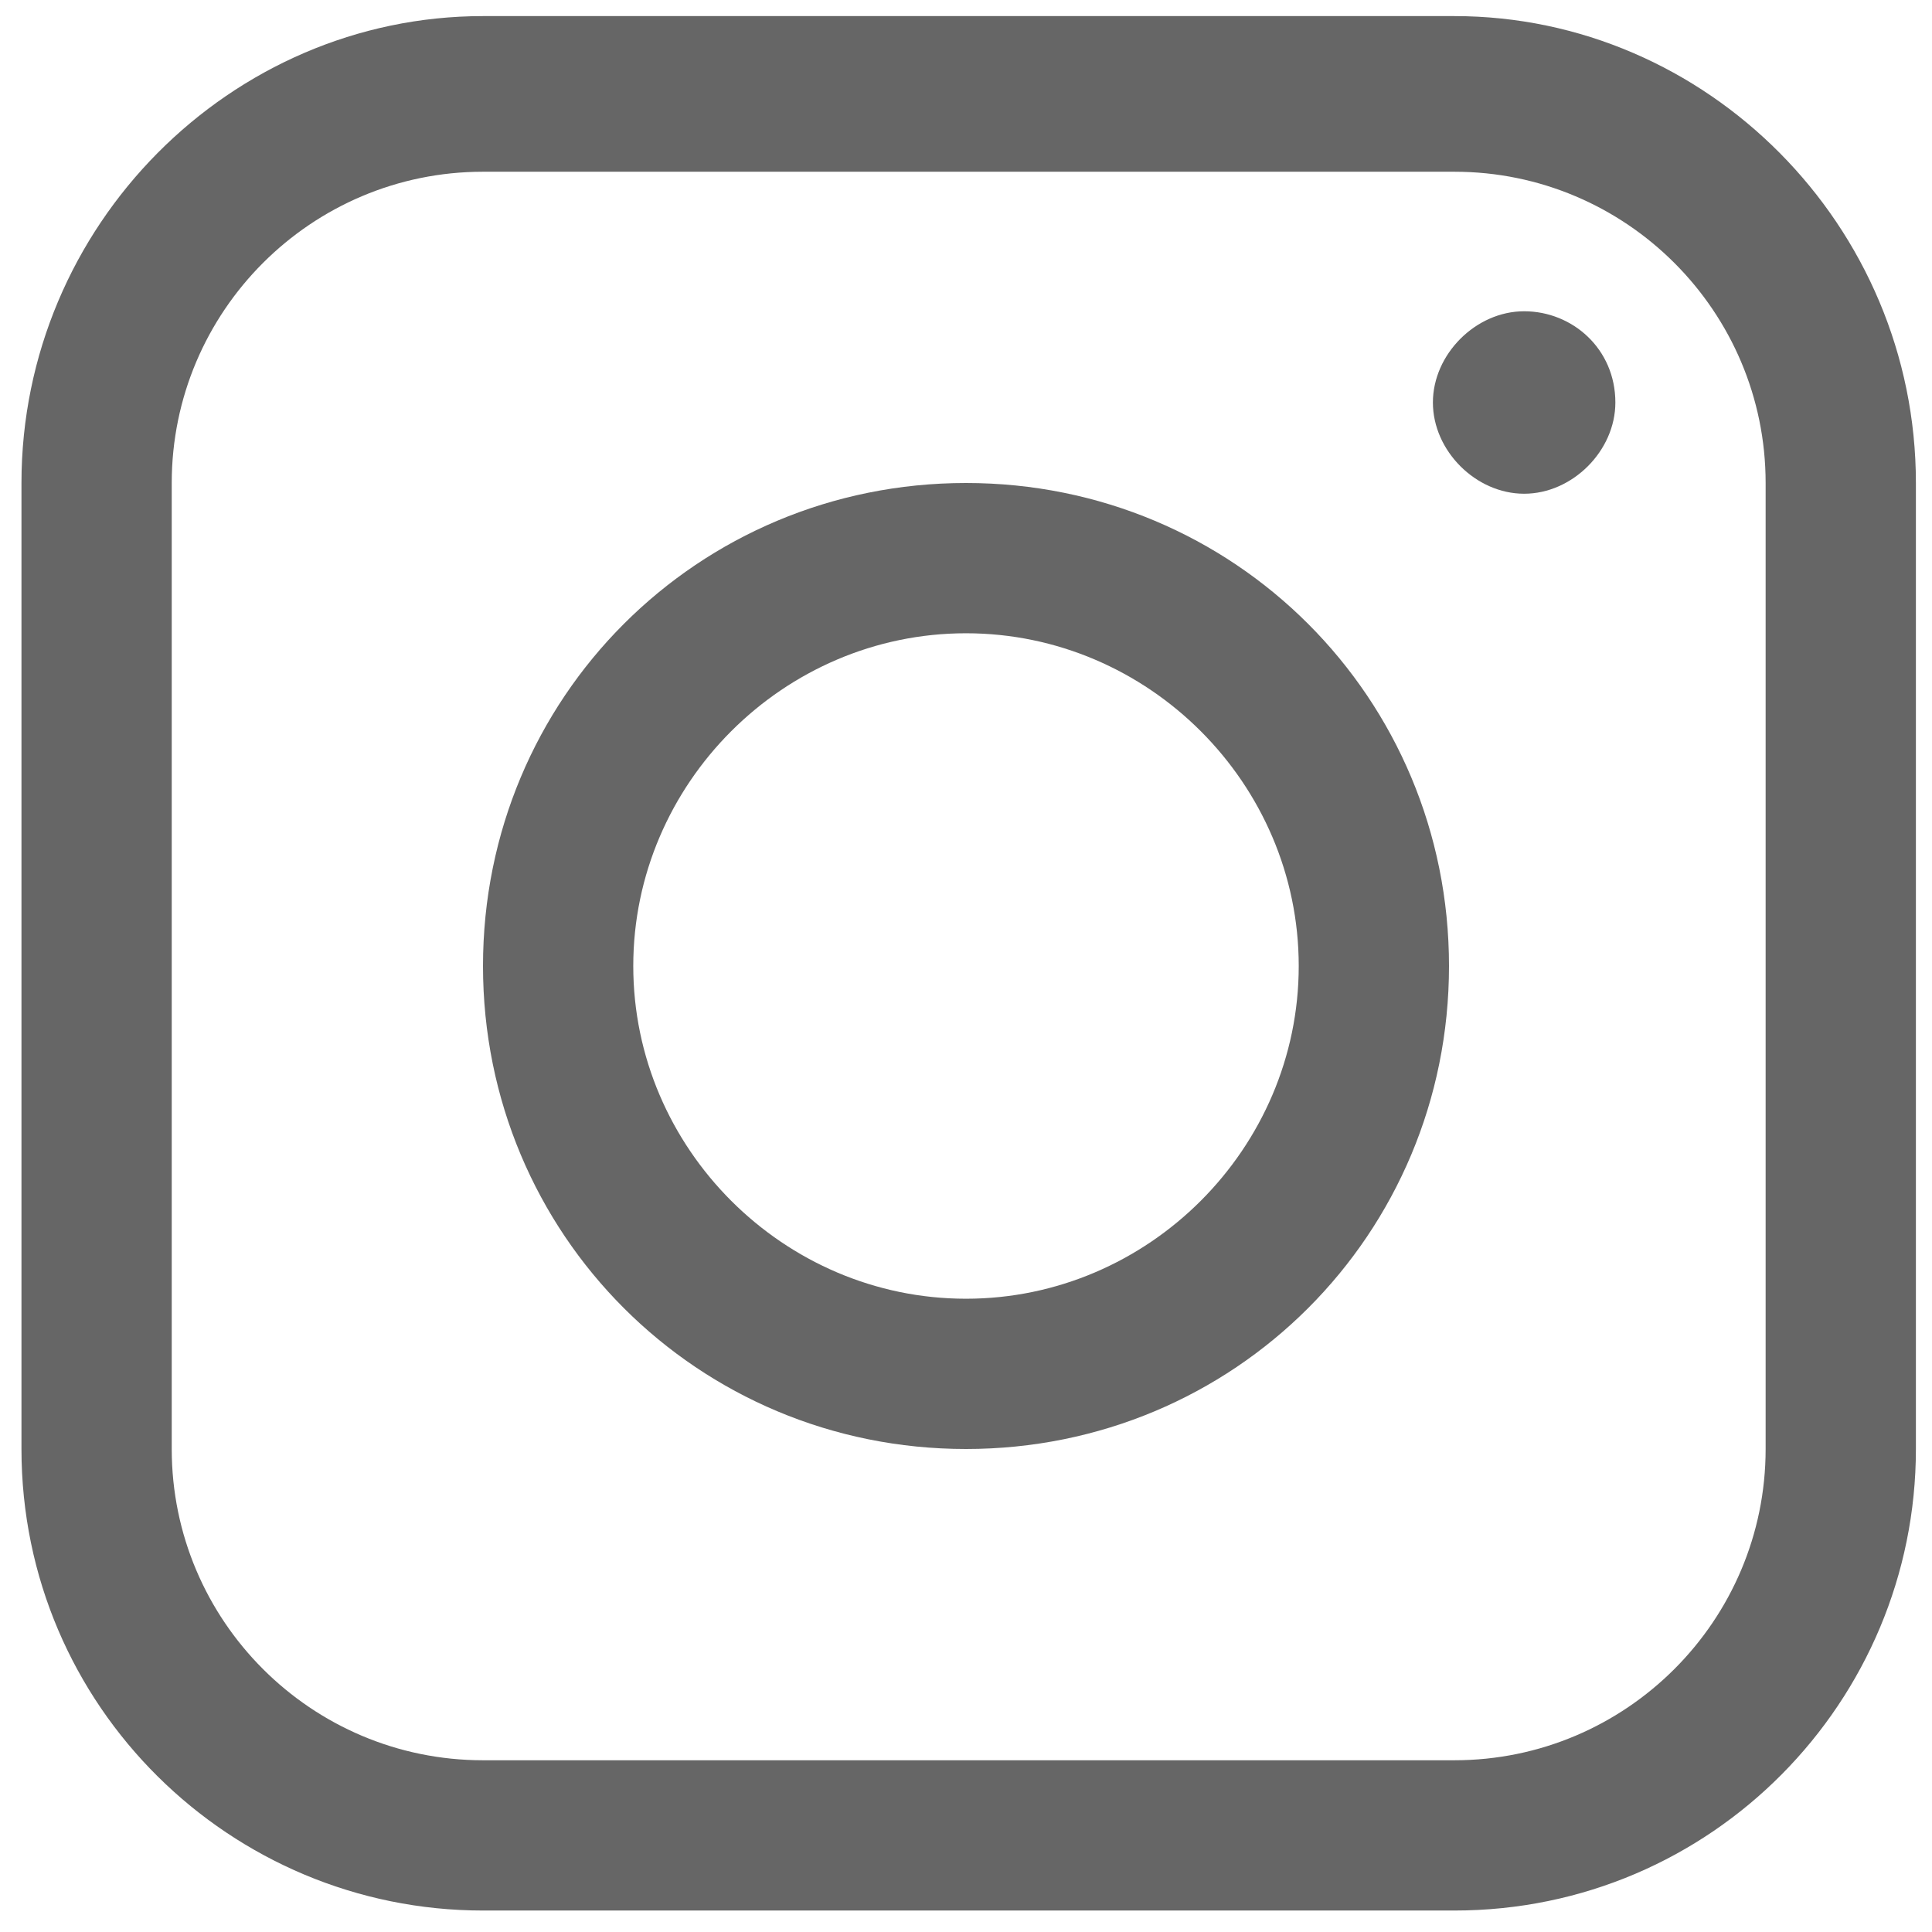 <?xml version="1.0" encoding="utf-8"?>
<!-- Generator: Adobe Illustrator 26.5.0, SVG Export Plug-In . SVG Version: 6.00 Build 0)  -->
<svg version="1.1" id="Layer_1" xmlns="http://www.w3.org/2000/svg" xmlns:xlink="http://www.w3.org/1999/xlink" x="0px" y="0px"
	 viewBox="0 0 36 36" style="enable-background:new 0 0 36 36;" xml:space="preserve">
<style type="text/css">
	.st0{fill:#666666;}
</style>
<g>
	<path class="st0" d="M27.1,0.3H9C4.3,0.3,0.4,4.2,0.4,9V27c0,4.8,3.9,8.6,8.6,8.6h18.1c4.8,0,8.6-3.9,8.6-8.6V9
		C35.7,4.2,31.8,0.3,27.1,0.3z M32.9,27c0,3.2-2.6,5.8-5.8,5.8H9c-3.2,0-5.8-2.6-5.8-5.8V9c0-3.2,2.6-5.8,5.8-5.8h18.1
		c3.2,0,5.8,2.6,5.8,5.8V27z"/>
	<path class="st0" d="M18,9c-5,0-9,4-9,9c0,5,4,9,9,9c5,0,9-4,9-9C27,13,23,9,18,9z M18,24.2c-3.4,0-6.2-2.8-6.2-6.2
		s2.8-6.2,6.2-6.2c3.4,0,6.2,2.8,6.2,6.2S21.4,24.2,18,24.2z"/>
	<path class="st0" d="M28.4,5.8c-0.9,0-1.7,0.8-1.7,1.7c0,0.9,0.8,1.7,1.7,1.7s1.7-0.8,1.7-1.7C30.1,6.5,29.3,5.8,28.4,5.8z"/>
</g>
</svg>
